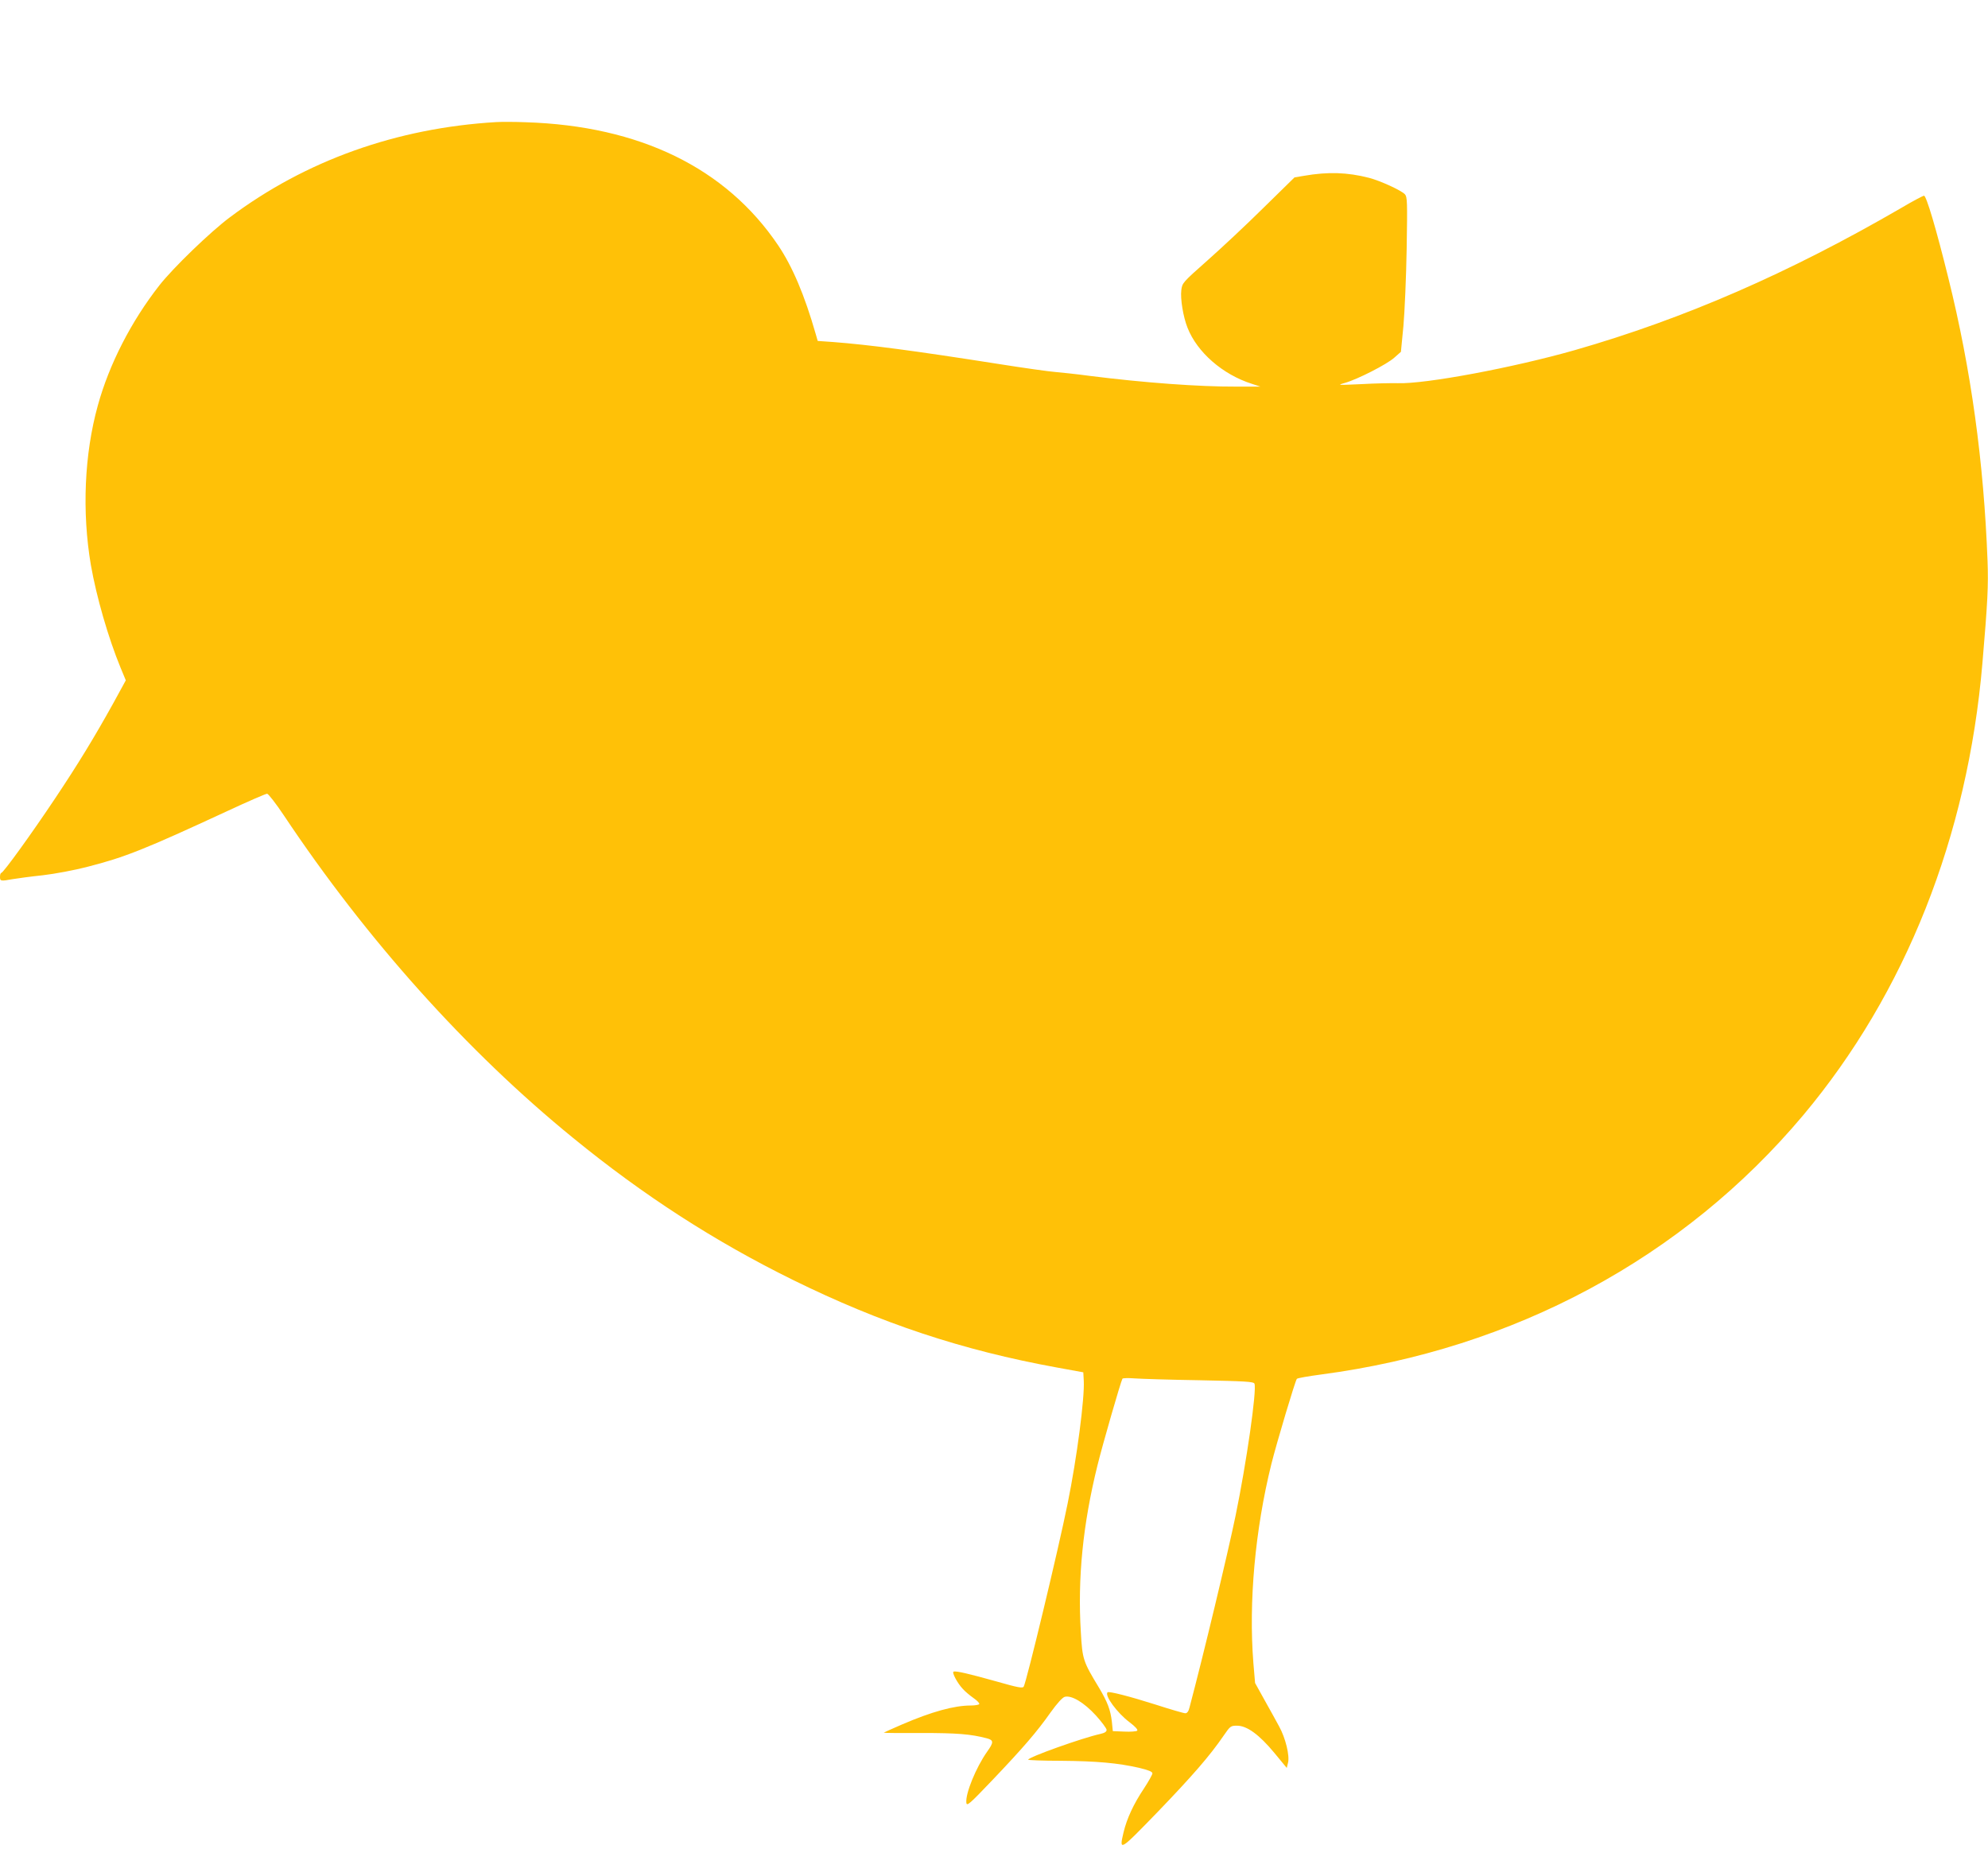<?xml version="1.0" standalone="no"?>
<!DOCTYPE svg PUBLIC "-//W3C//DTD SVG 20010904//EN"
 "http://www.w3.org/TR/2001/REC-SVG-20010904/DTD/svg10.dtd">
<svg version="1.0" xmlns="http://www.w3.org/2000/svg"
 width="1280pt" height="1193pt" viewBox="0 0 1280 1193"
 preserveAspectRatio="xMidYMid meet">
<g transform="translate(0,1193) scale(0.1,-0.1)"
fill="#ffc107" stroke="none">
<path d="M3195 11144 c-641 -38 -1227 -247 -1715 -613 -126 -94 -365 -325
-453 -437 -182 -232 -324 -509 -397 -774 -87 -313 -103 -685 -45 -1027 36
-206 112 -469 191 -661 l34 -82 -81 -148 c-122 -220 -229 -395 -374 -612 -150
-225 -334 -480 -347 -480 -4 0 -8 -11 -8 -25 0 -28 4 -29 81 -15 30 5 117 17
194 25 78 9 206 33 290 55 239 61 367 112 900 359 131 61 246 111 255 111 8
-1 56 -62 108 -140 532 -798 1179 -1520 1862 -2076 453 -370 910 -665 1415
-914 567 -279 1090 -453 1700 -564 l170 -31 3 -55 c6 -110 -44 -496 -104 -790
-58 -289 -265 -1150 -283 -1179 -7 -11 -39 -5 -172 33 -179 50 -263 70 -279
64 -13 -4 24 -74 59 -111 14 -16 45 -42 69 -59 23 -16 40 -33 37 -39 -4 -5
-28 -9 -54 -9 -107 0 -250 -39 -443 -122 -65 -28 -118 -52 -118 -53 0 -2 109
-3 243 -2 229 0 317 -7 420 -34 46 -12 46 -26 3 -86 -72 -102 -141 -271 -134
-329 3 -24 19 -10 167 145 199 209 287 311 375 436 43 60 77 97 92 101 44 11
124 -37 200 -120 38 -42 69 -84 69 -93 0 -12 -13 -20 -40 -26 -118 -26 -465
-150 -465 -166 0 -3 96 -7 213 -7 229 -2 363 -14 500 -45 62 -15 87 -25 87
-36 0 -8 -25 -52 -55 -98 -67 -100 -110 -194 -131 -282 -29 -124 -27 -123 222
134 222 231 333 358 424 491 41 60 45 62 85 62 64 0 143 -58 240 -175 l80 -97
8 33 c12 45 -16 160 -57 234 -18 33 -60 110 -94 170 l-61 110 -11 129 c-31
393 11 857 116 1281 34 136 154 538 164 548 4 5 74 17 156 28 1243 164 2332
750 3104 1669 659 786 1059 1795 1154 2910 34 396 39 501 33 660 -24 634 -106
1231 -252 1819 -79 320 -142 531 -157 531 -6 0 -73 -35 -147 -79 -722 -419
-1397 -713 -2101 -915 -396 -113 -962 -219 -1140 -213 -41 1 -147 -1 -235 -6
-155 -7 -158 -7 -105 8 81 23 269 119 317 162 l43 38 16 165 c8 91 18 315 21
498 5 301 4 334 -11 351 -23 25 -158 87 -231 106 -139 36 -266 40 -420 13
l-60 -10 -200 -196 c-110 -109 -273 -261 -361 -339 -159 -141 -162 -144 -168
-191 -7 -55 12 -172 40 -242 62 -158 226 -301 414 -361 l55 -18 -155 0 c-241
-1 -594 25 -943 69 -88 12 -187 22 -221 25 -33 2 -205 26 -381 54 -535 84
-818 121 -1050 139 l-100 7 -13 45 c-71 248 -149 433 -242 571 -336 498 -892
769 -1625 792 -71 3 -157 3 -190 1z m4528 -8100 c297 -6 349 -9 354 -22 16
-40 -51 -508 -122 -852 -50 -242 -206 -893 -296 -1232 -6 -26 -16 -38 -27 -38
-10 0 -96 25 -192 56 -167 53 -300 87 -309 79 -20 -21 62 -133 142 -193 36
-27 55 -48 49 -54 -5 -5 -42 -8 -83 -6 l-74 3 -6 60 c-9 77 -28 127 -82 218
-103 170 -108 182 -118 361 -21 346 13 691 107 1071 32 131 150 540 161 559 3
4 38 5 77 2 39 -3 228 -9 419 -12z"/>
</g>
</svg>
